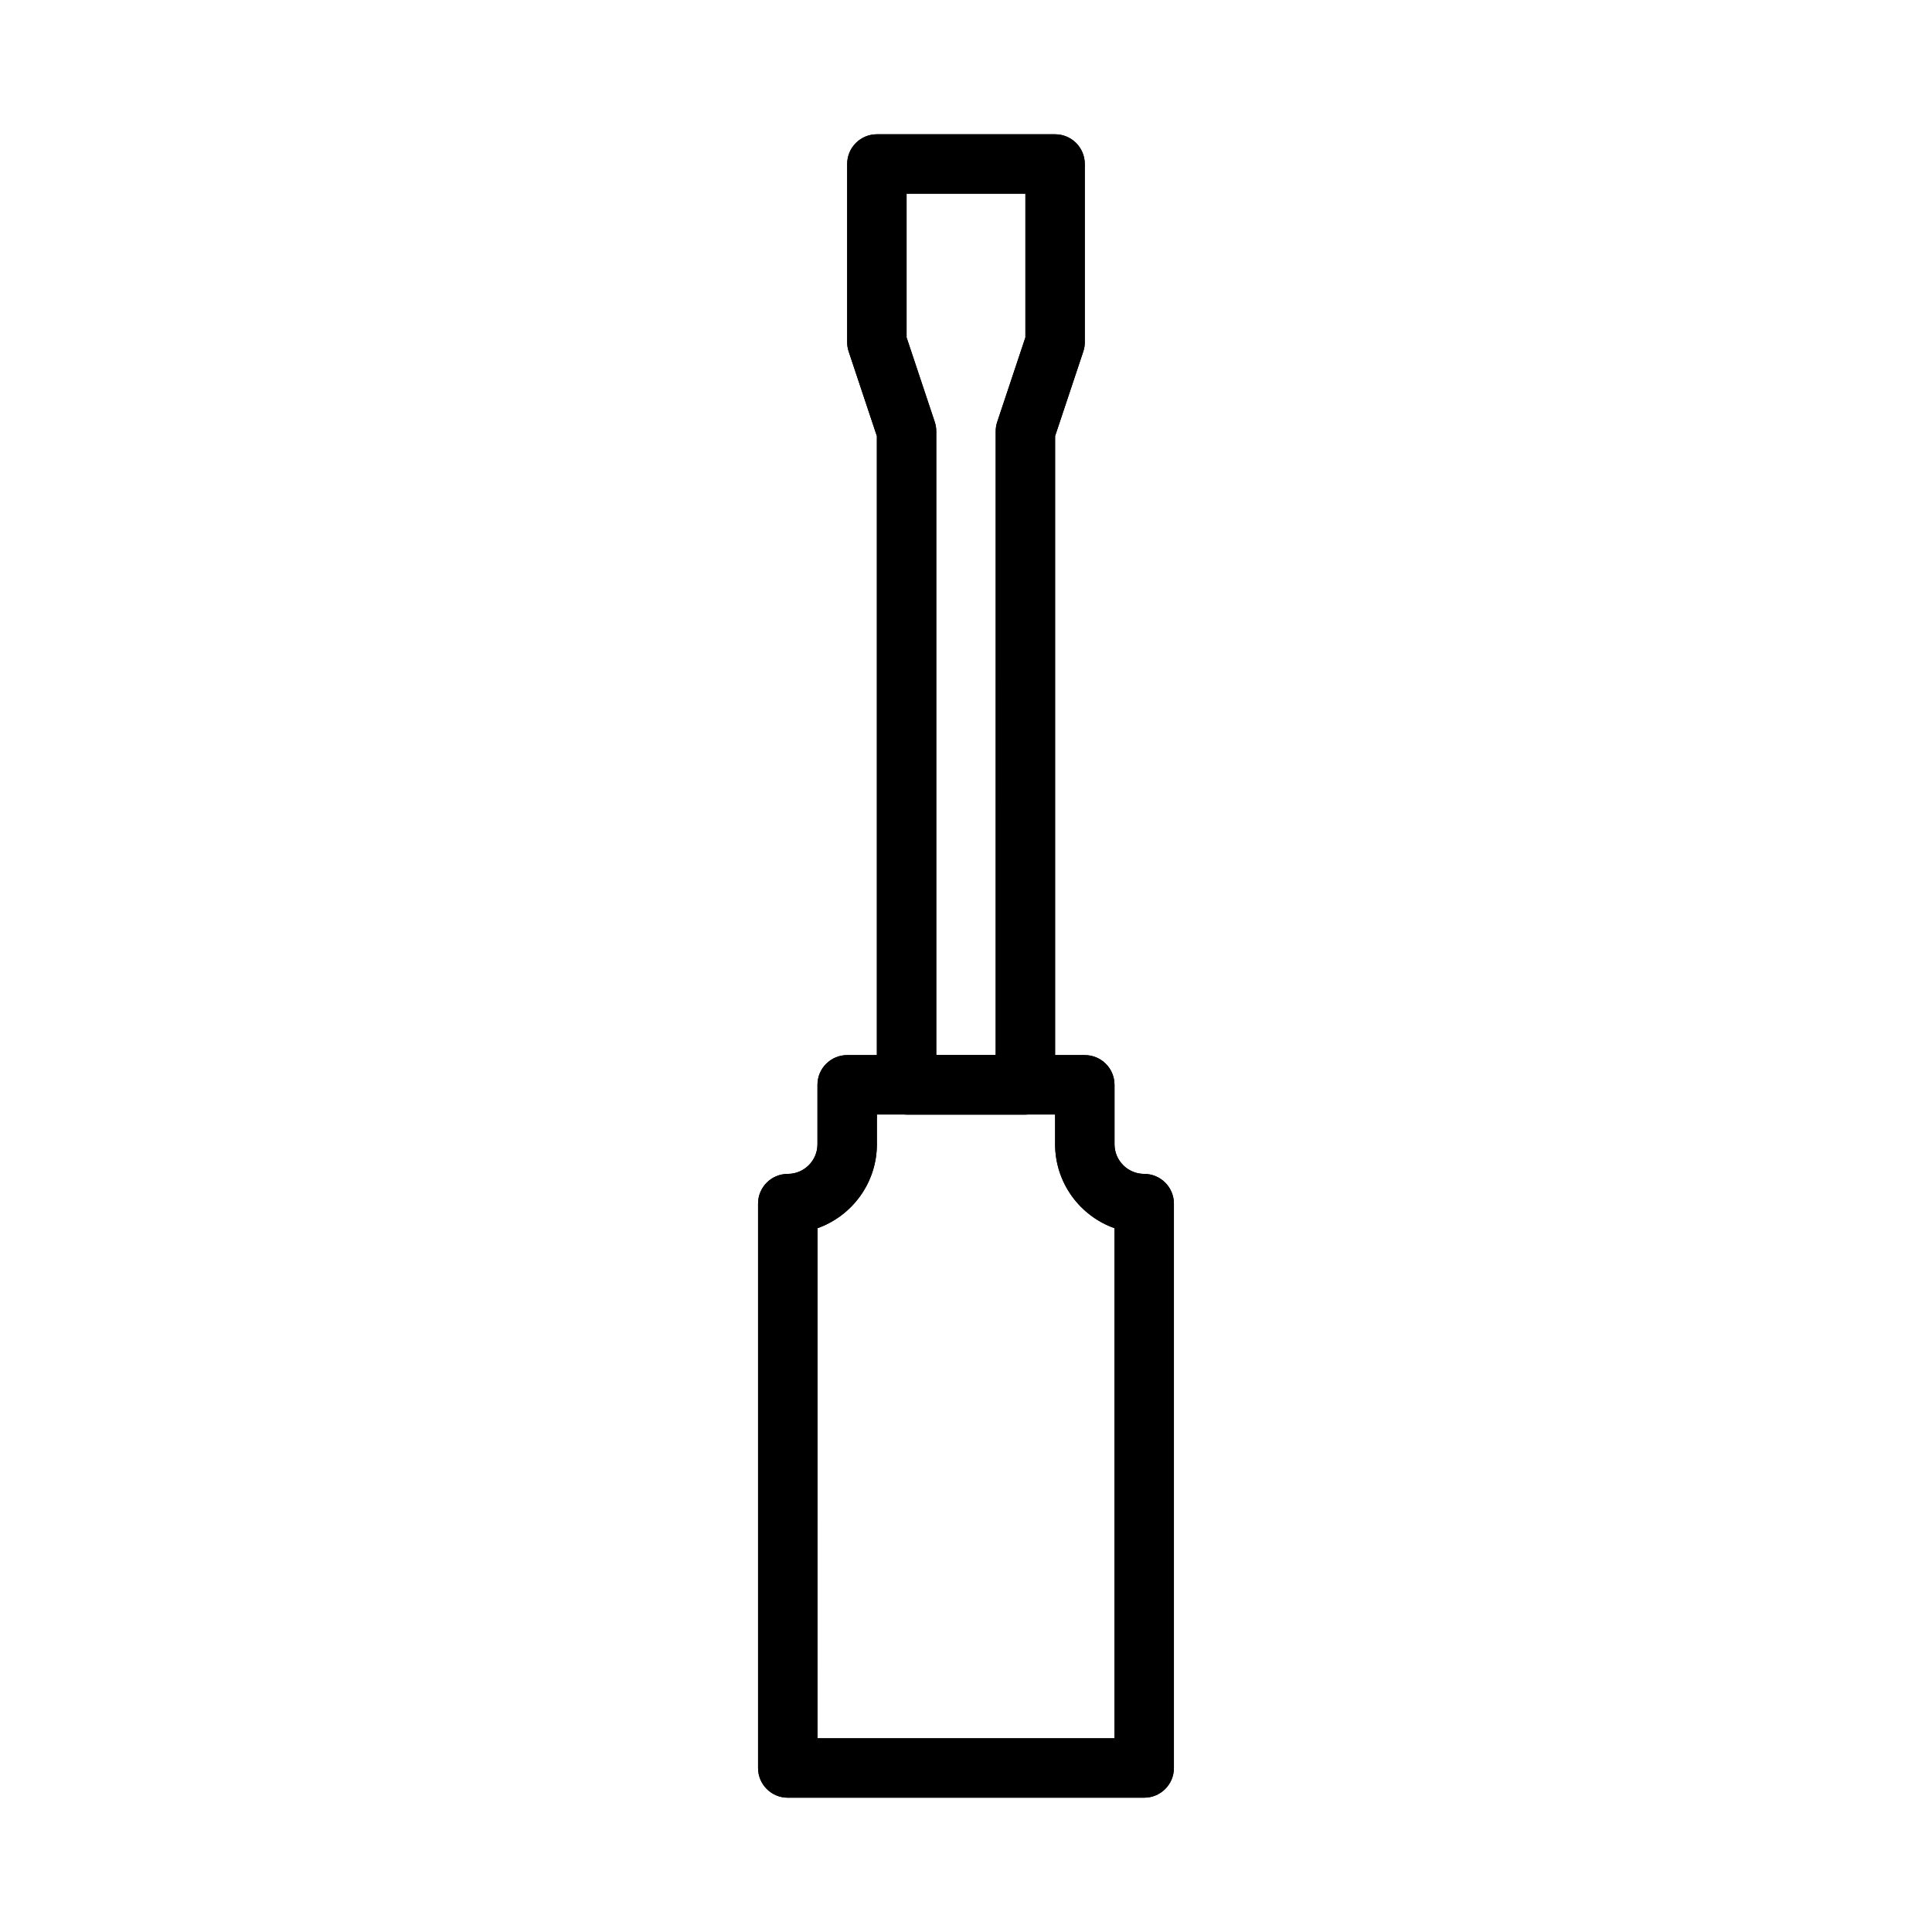 <?xml version="1.0" encoding="UTF-8"?>
<!-- Uploaded to: SVG Repo, www.svgrepo.com, Generator: SVG Repo Mixer Tools -->
<svg fill="#000000" width="800px" height="800px" version="1.1" viewBox="144 144 512 512" xmlns="http://www.w3.org/2000/svg">
 <g>
  <path d="m415.74 439.36h-31.488c-4.348 0-7.871-3.523-7.871-7.871v-171.91l-7.469-22.402c-0.27-0.801-0.402-1.645-0.402-2.488v-47.234c0-4.348 3.523-7.871 7.871-7.871h47.23c4.348 0 7.871 3.523 7.871 7.871v47.23c0 0.844-0.133 1.688-0.402 2.492l-7.469 22.402v171.91c0 4.344-3.523 7.871-7.871 7.871zm-23.617-15.746h15.742l0.004-165.31c0-0.844 0.133-1.688 0.402-2.492l7.469-22.398v-38.086h-31.488v38.086l7.469 22.402c0.27 0.801 0.402 1.645 0.402 2.488z"/>
  <path d="m447.23 620.41h-94.465c-4.348 0-7.871-3.523-7.871-7.871v-149.57c0-4.348 3.523-7.871 7.871-7.871 4.34 0 7.871-3.531 7.871-7.871v-15.742c0-4.348 3.523-7.871 7.871-7.871h62.977c4.348 0 7.871 3.523 7.871 7.871v15.742c0 4.34 3.531 7.871 7.871 7.871 4.348 0 7.871 3.523 7.871 7.871v149.57c0.004 4.344-3.519 7.867-7.867 7.867zm-86.594-15.742h78.719l0.004-135.18c-9.164-3.246-15.746-12.004-15.746-22.266v-7.871h-47.23v7.871c0 10.262-6.582 19.02-15.742 22.266z"/>
  <path d="m415.74 439.36h-31.488c-4.348 0-7.871-3.523-7.871-7.871v-171.91l-7.469-22.402c-0.27-0.801-0.402-1.645-0.402-2.488v-47.234c0-4.348 3.523-7.871 7.871-7.871h47.23c4.348 0 7.871 3.523 7.871 7.871v47.23c0 0.844-0.133 1.688-0.402 2.492l-7.469 22.402v171.91c0 4.344-3.523 7.871-7.871 7.871zm-23.617-15.746h15.742l0.004-165.31c0-0.844 0.133-1.688 0.402-2.492l7.469-22.398v-38.086h-31.488v38.086l7.469 22.402c0.27 0.801 0.402 1.645 0.402 2.488z"/>
  <path d="m447.23 620.41h-94.465c-4.348 0-7.871-3.523-7.871-7.871v-149.57c0-4.348 3.523-7.871 7.871-7.871 4.34 0 7.871-3.531 7.871-7.871v-15.742c0-4.348 3.523-7.871 7.871-7.871h62.977c4.348 0 7.871 3.523 7.871 7.871v15.742c0 4.34 3.531 7.871 7.871 7.871 4.348 0 7.871 3.523 7.871 7.871v149.57c0.004 4.344-3.519 7.867-7.867 7.867zm-86.594-15.742h78.719l0.004-135.18c-9.164-3.246-15.746-12.004-15.746-22.266v-7.871h-47.23v7.871c0 10.262-6.582 19.02-15.742 22.266z"/>
 </g>
</svg>
